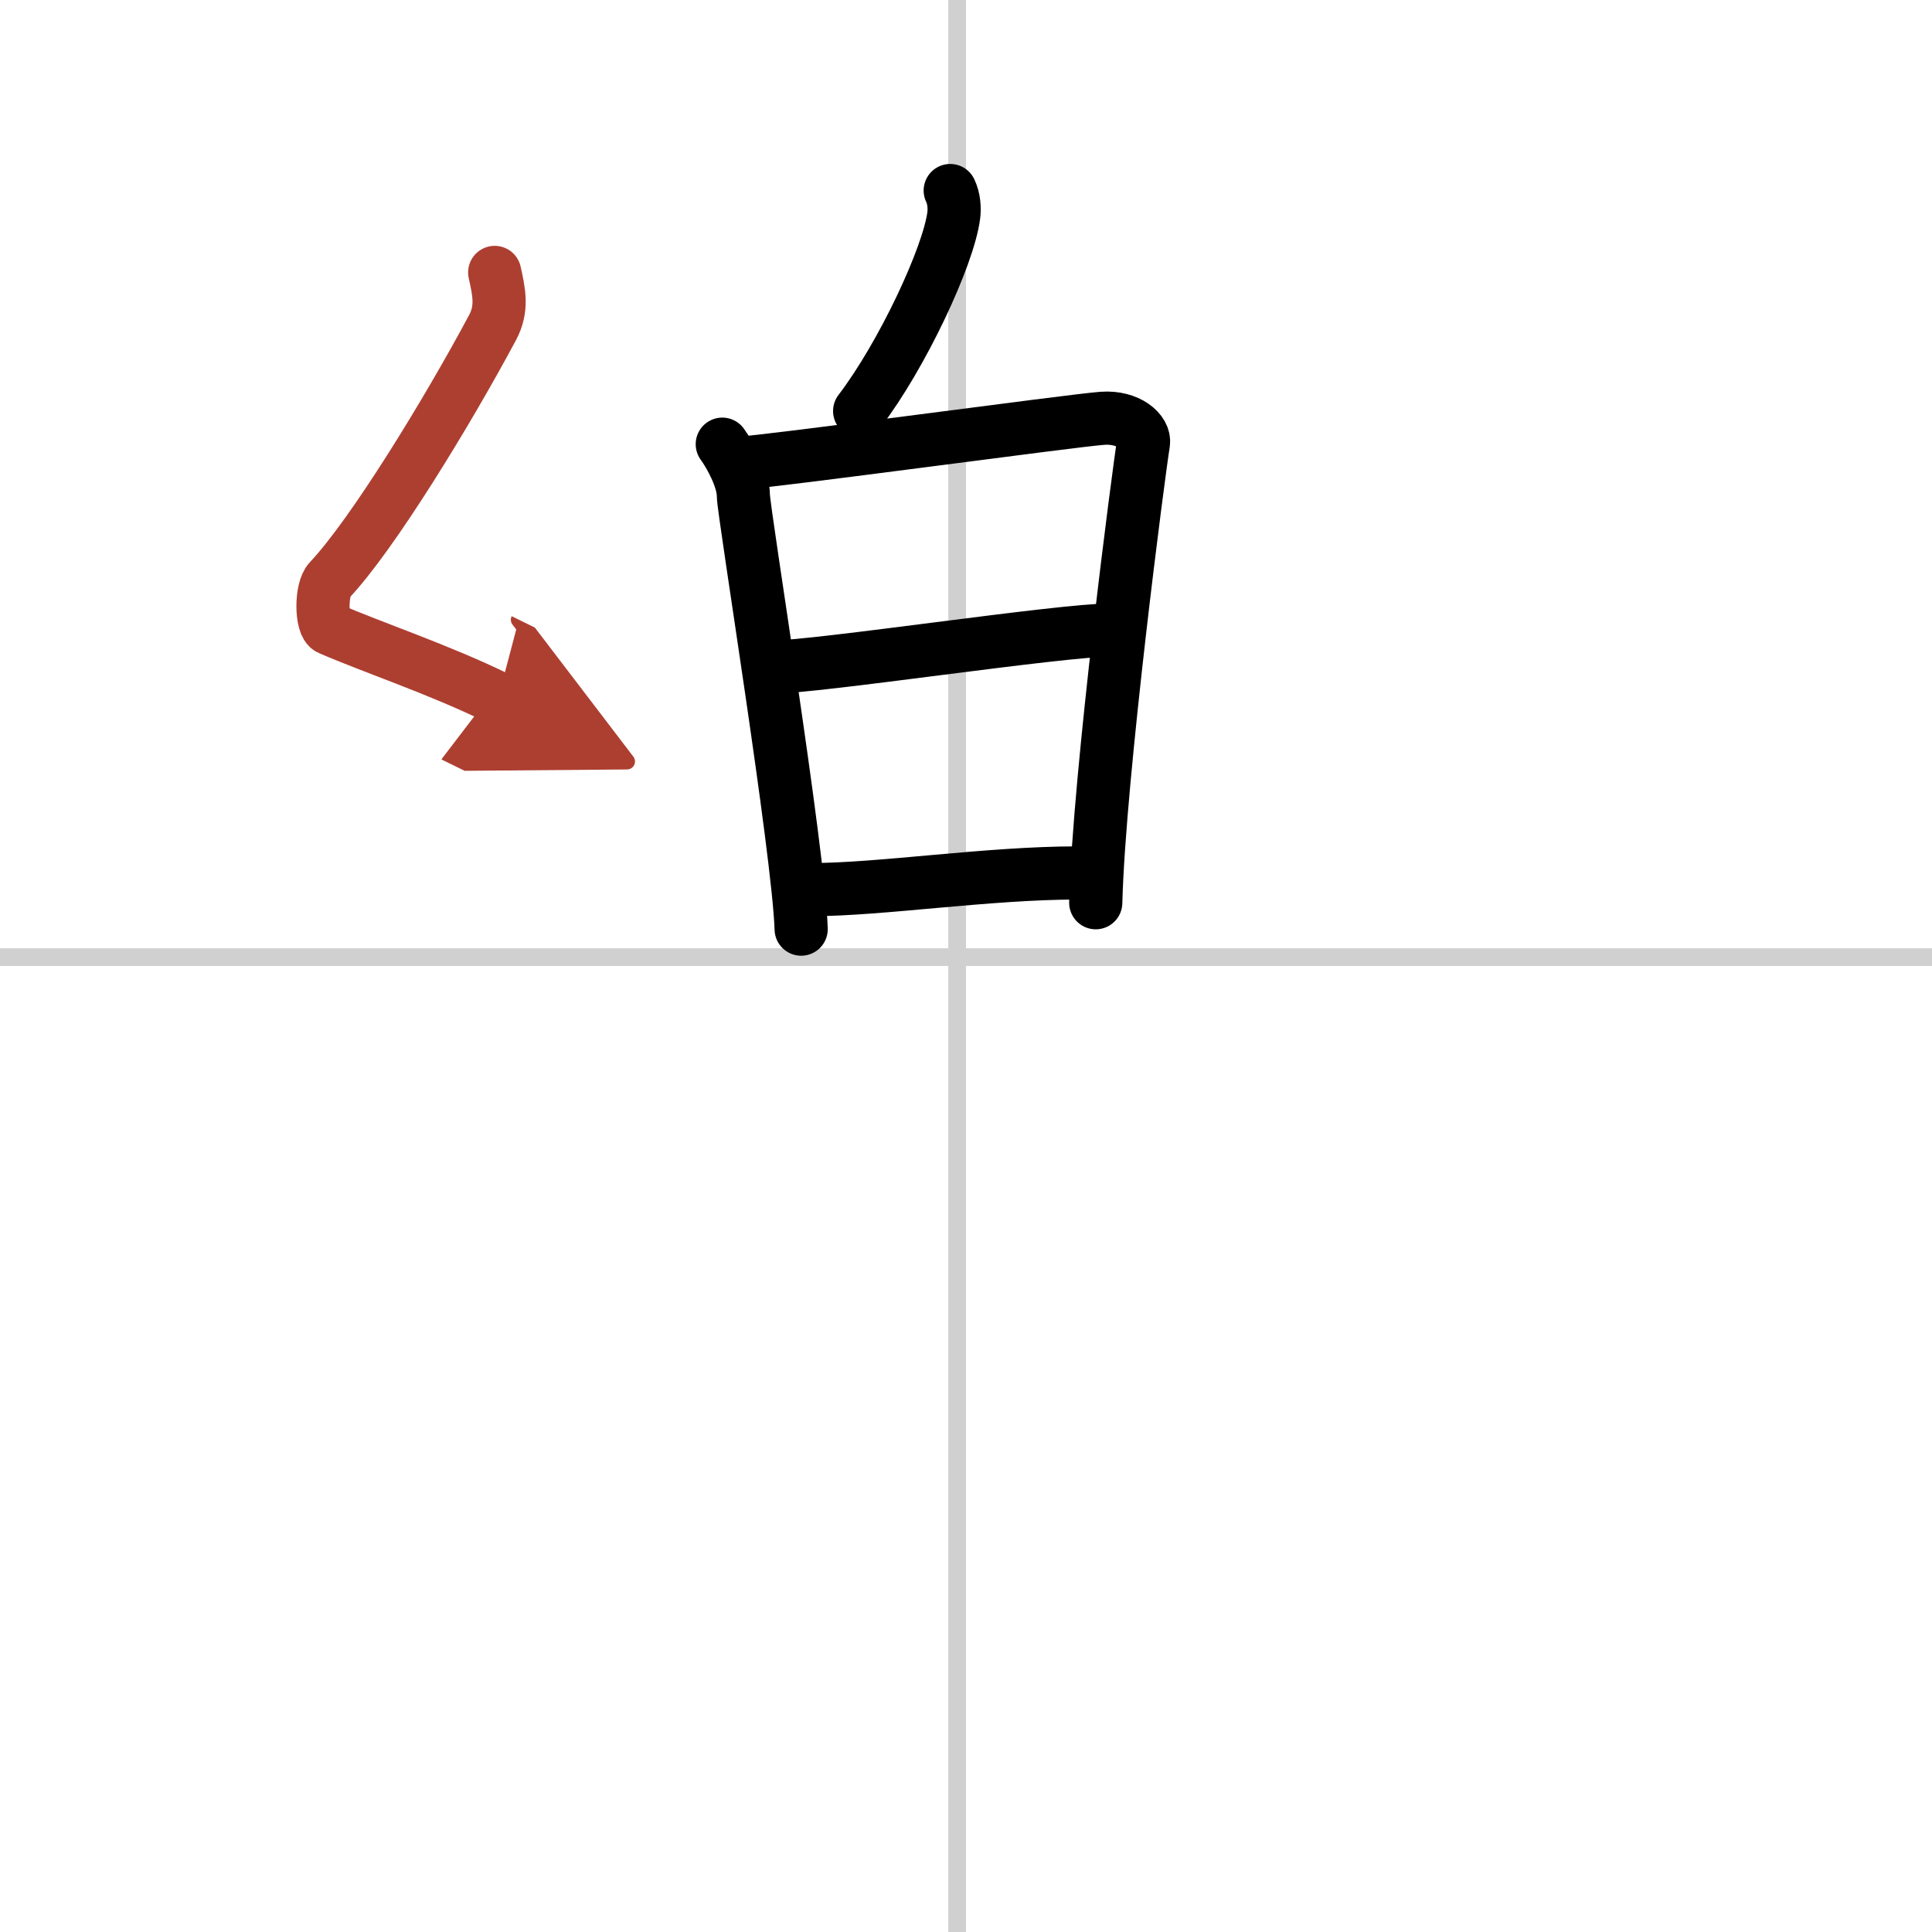 <svg width="400" height="400" viewBox="0 0 109 109" xmlns="http://www.w3.org/2000/svg"><defs><marker id="a" markerWidth="4" orient="auto" refX="1" refY="5" viewBox="0 0 10 10"><polyline points="0 0 10 5 0 10 1 5" fill="#ad3f31" stroke="#ad3f31"/></marker></defs><g fill="none" stroke="#000" stroke-linecap="round" stroke-linejoin="round" stroke-width="3"><rect width="100%" height="100%" fill="#fff" stroke="#fff"/><line x1="54" x2="54" y2="109" stroke="#d0d0d0" stroke-width="1"/><line x2="109" y1="54" y2="54" stroke="#d0d0d0" stroke-width="1"/><path d="m53.61 10.75c0.22 0.45 0.25 1.01 0.2 1.4-0.3 2.33-2.92 7.91-5.31 11.04"/><path d="m40.75 25.06c0.5 0.69 1.19 2.01 1.19 2.9s3.12 20.05 3.26 24.46"/><path d="m41.65 26.14c1.95-0.11 18.77-2.41 20.54-2.54 1.48-0.11 2.43 0.75 2.32 1.41-0.23 1.34-2.51 18.78-2.69 25.92"/><path d="m43.49 37.64c2.64 0 16.28-2.1 19.26-2.1"/><path d="m45.78 50.19c3.9 0 9.96-0.94 15.01-0.94"/><path d="m27.91 15.37c0.24 1.1 0.46 2.02-0.12 3.11-2.54 4.75-6.78 11.69-9.2 14.25-0.5 0.52-0.48 2.53 0 2.74 2.54 1.1 6.16 2.29 9.51 3.93" marker-end="url(#a)" stroke="#ad3f31"/></g></svg>
